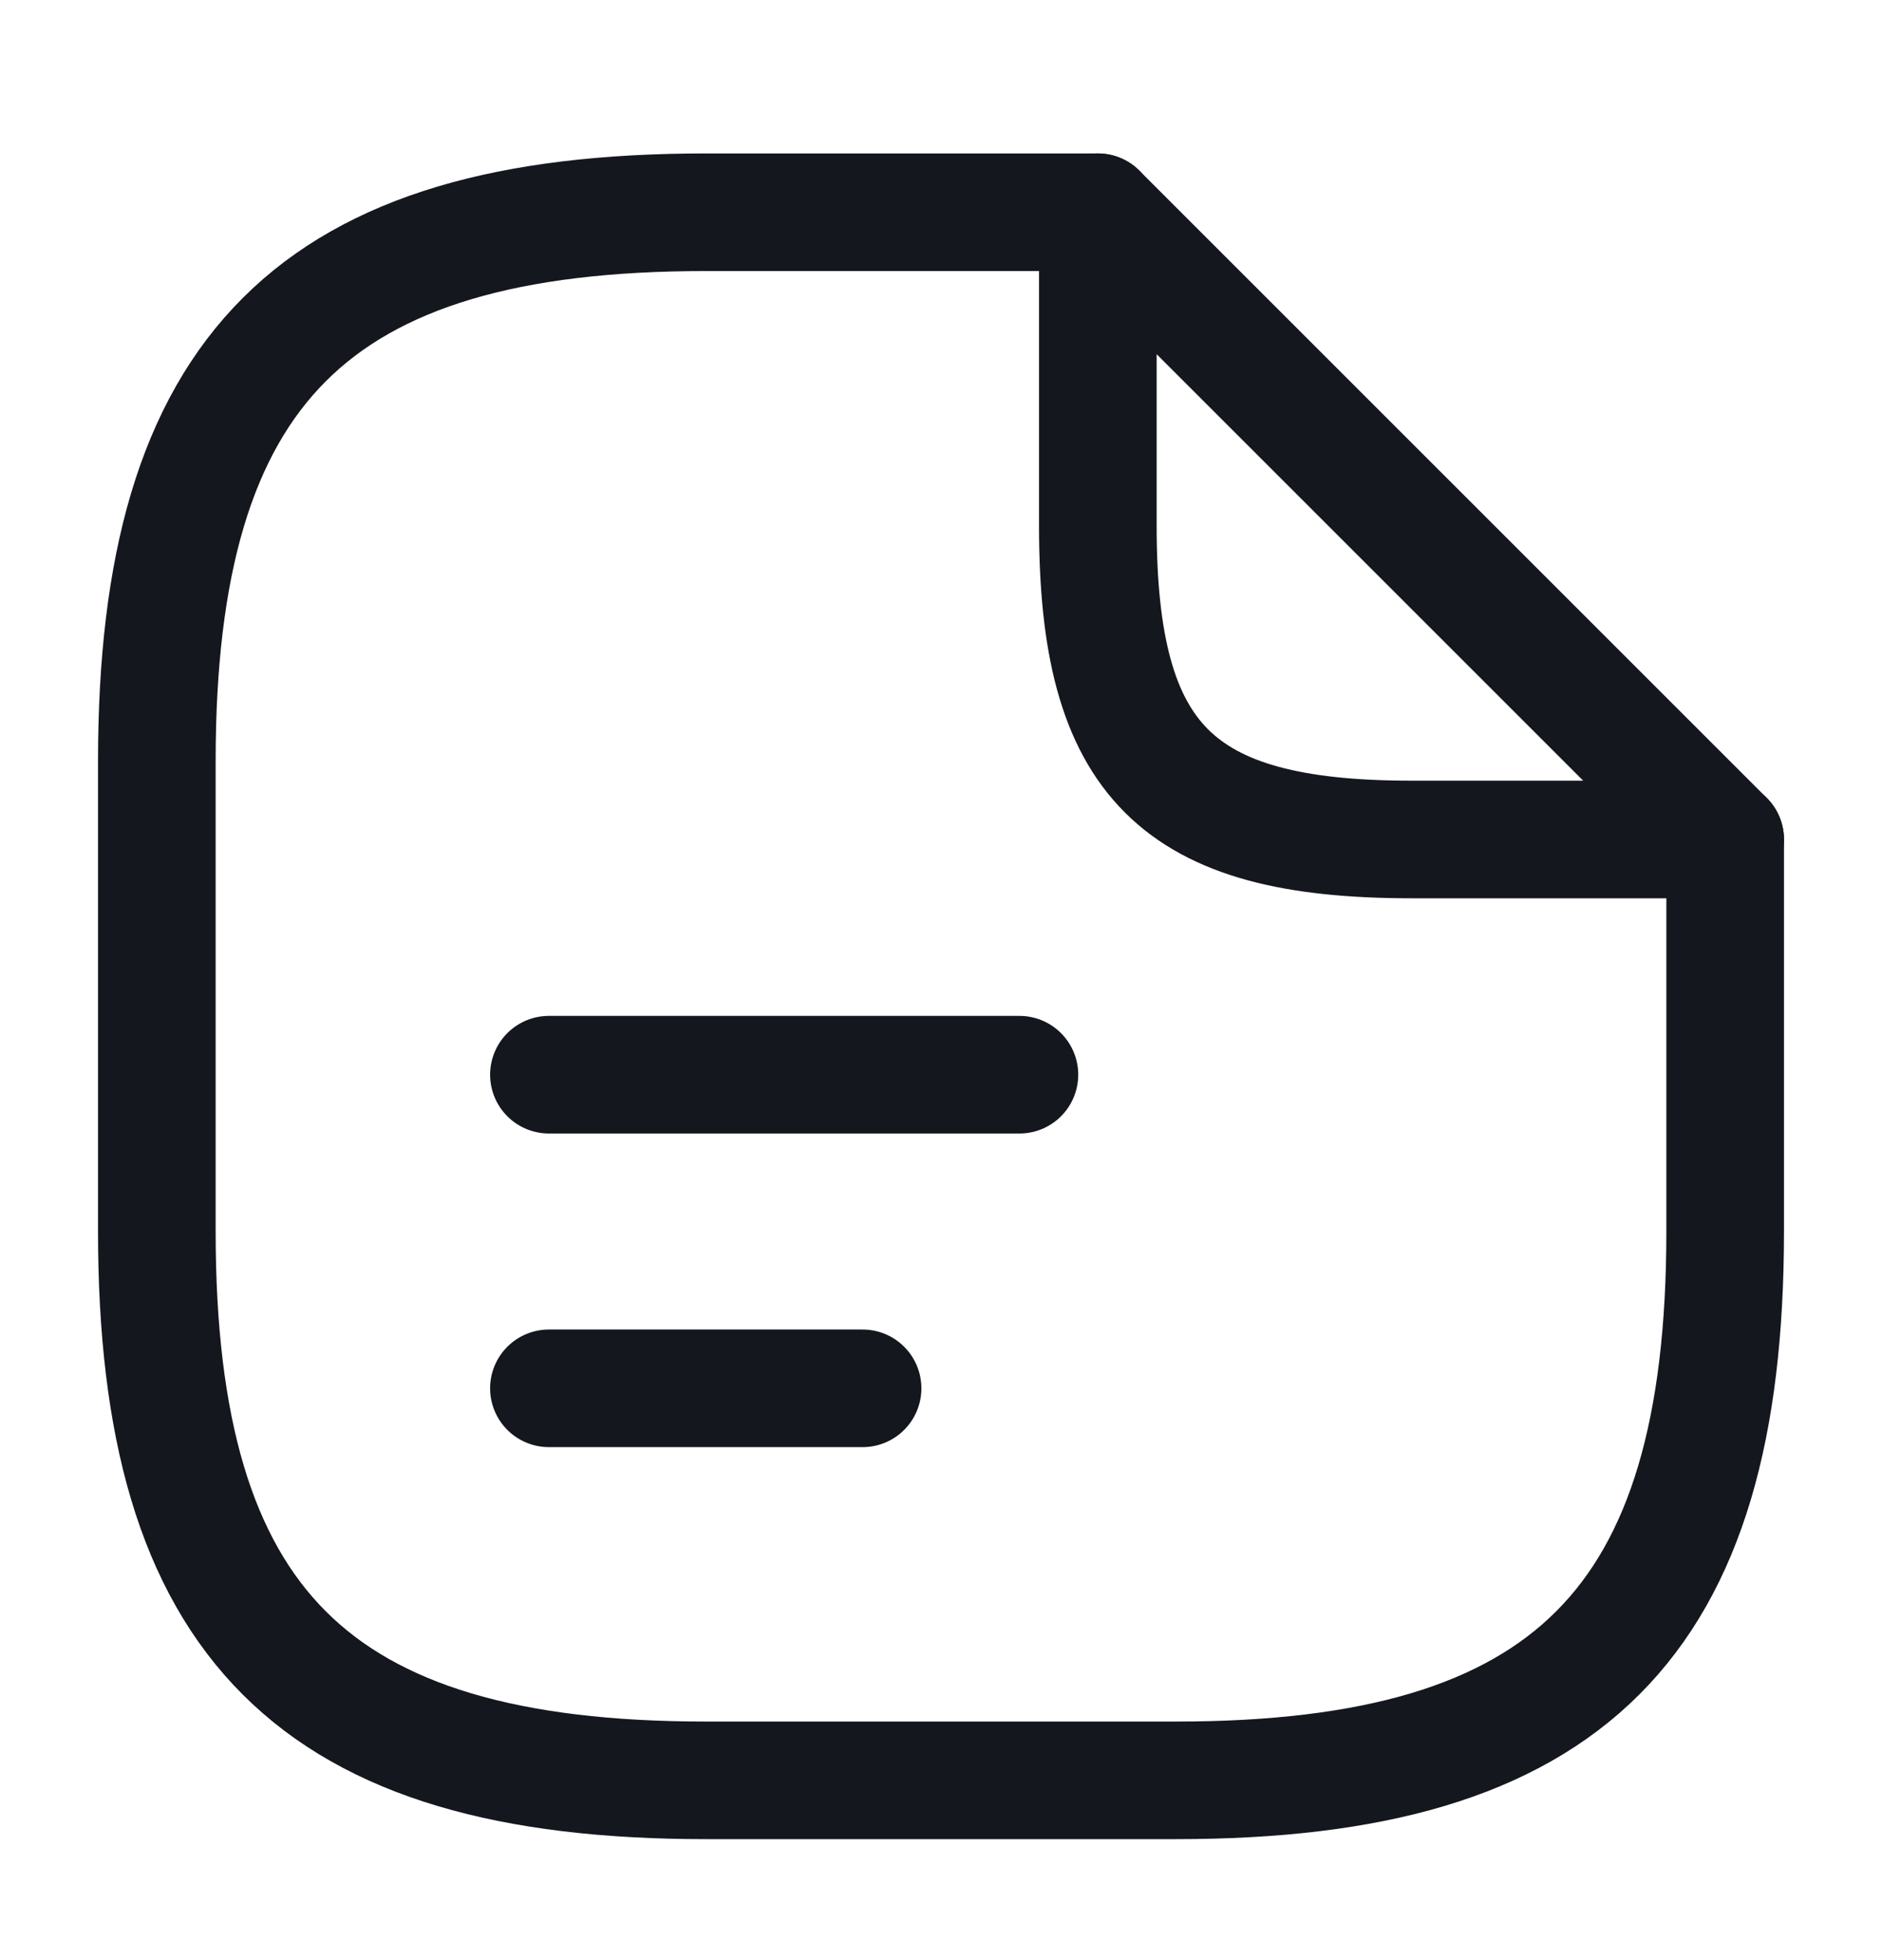 <svg xmlns="http://www.w3.org/2000/svg" width="24" height="25" viewBox="0 0 24 25" fill="none">
  <path d="M22 10.707V15.707C22 20.707 20 22.707 15 22.707H9C4 22.707 2 20.707 2 15.707V9.707C2 4.707 4 2.707 9 2.707H14" stroke="#15171E" stroke-width="1.5" stroke-linecap="round" stroke-linejoin="round"/>
  <path d="M22 10.707H18C15 10.707 14 9.707 14 6.707V2.707L22 10.707Z" stroke="#15171E" stroke-width="1.5" stroke-linecap="round" stroke-linejoin="round"/>
  <path d="M7 13.707H13" stroke="#15171E" stroke-width="1.5" stroke-linecap="round" stroke-linejoin="round"/>
  <path d="M7 17.707H11" stroke="#15171E" stroke-width="1.5" stroke-linecap="round" stroke-linejoin="round"/>
</svg>